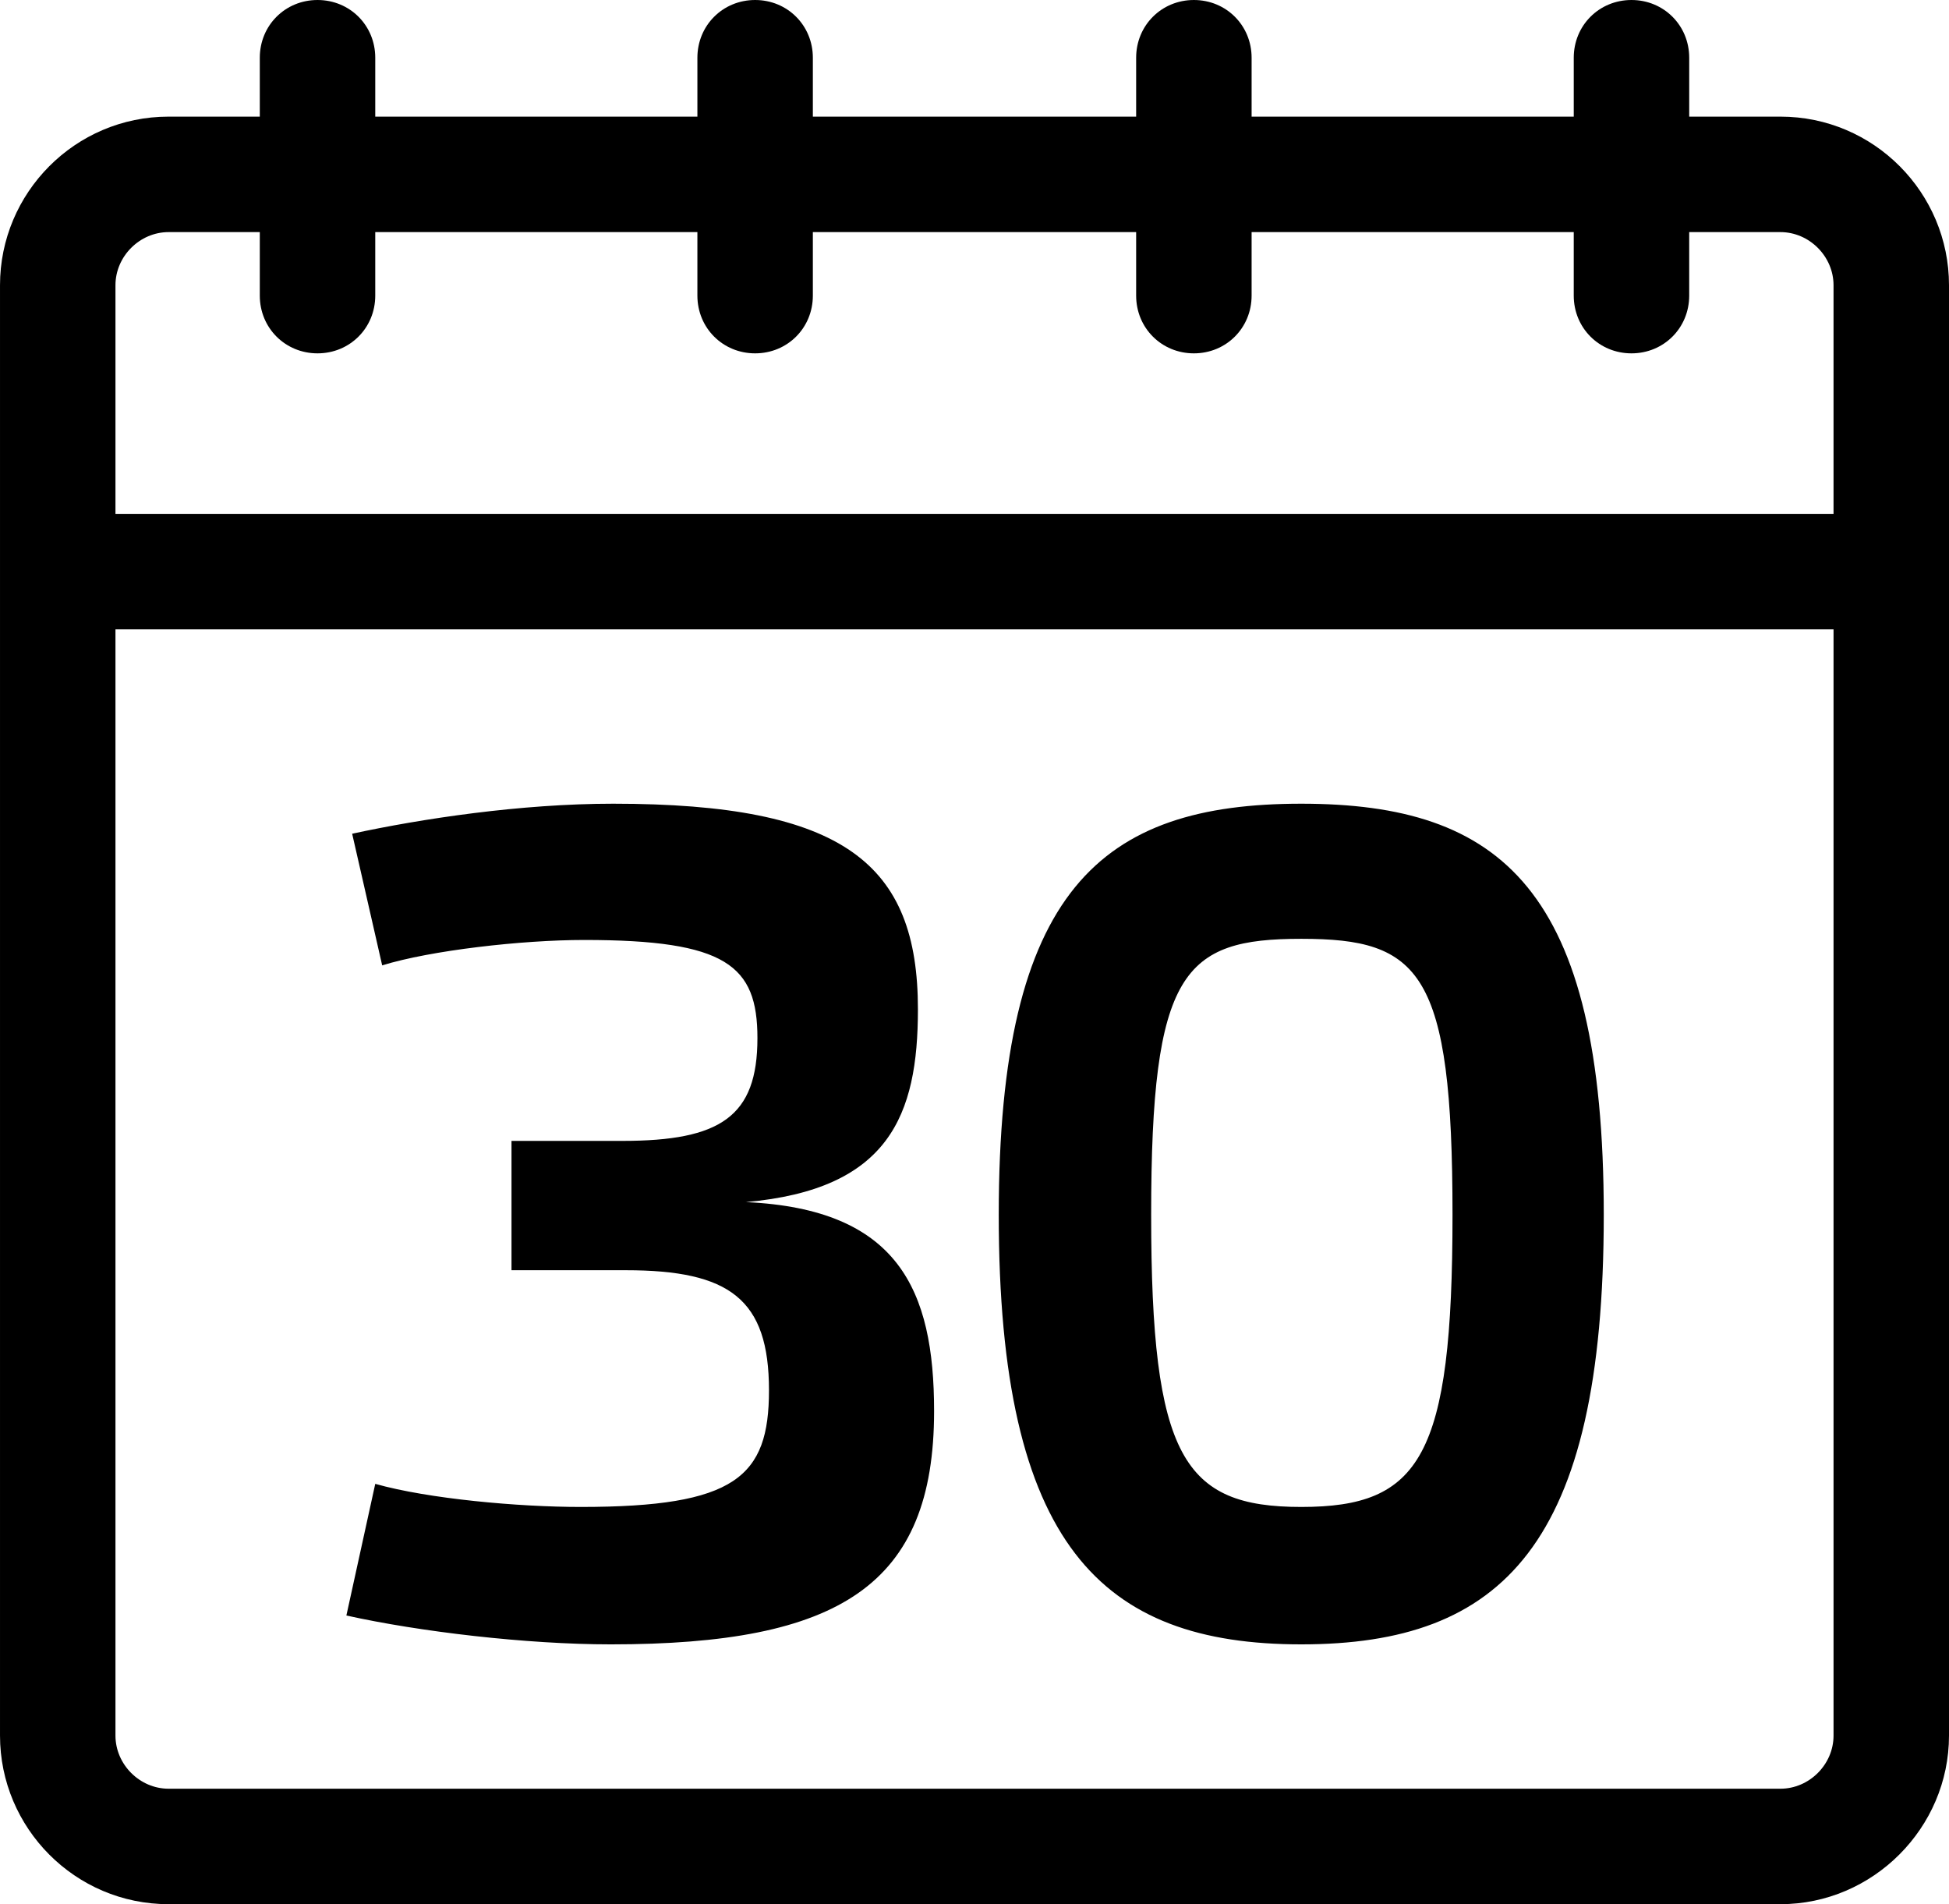<svg xmlns="http://www.w3.org/2000/svg" width="16.88" height="16.49" viewBox="-14.44 1.25 16.88 16.49"><path d="M-9.41 14.3c-.54 0-1.32-.07-1.78-.2l-.25 1.14c.63.14 1.56.25 2.29.25 1.98 0 2.8-.51 2.8-2.02 0-1.05-.31-1.75-1.63-1.81 1.24-.11 1.49-.75 1.49-1.67 0-1.26-.64-1.78-2.64-1.78-.8 0-1.66.13-2.26.26l.26 1.14c.42-.13 1.21-.22 1.75-.22 1.23 0 1.5.22 1.5.85 0 .68-.32.89-1.17.89h-.96v1.12h.99c.9 0 1.24.25 1.24 1.04 0 .75-.29 1.01-1.63 1.01zm6.24 1.19c1.74 0 2.62-.86 2.62-3.72 0-2.82-.89-3.56-2.62-3.56s-2.62.74-2.62 3.56c0 2.86.89 3.72 2.62 3.72zm0-6.11c1.03 0 1.31.28 1.31 2.39 0 2.1-.28 2.53-1.31 2.53-1.02 0-1.3-.43-1.3-2.53 0-2.11.28-2.39 1.3-2.39z"/><path d="M.98 2.26H.19v-.51c0-.28-.22-.5-.5-.5s-.5.22-.5.5v.51H-3.6v-.51c0-.28-.22-.5-.5-.5s-.5.22-.5.5v.51h-2.8v-.51c0-.28-.22-.5-.5-.5s-.5.22-.5.5v.51h-2.79v-.51c0-.28-.22-.5-.5-.5s-.5.22-.5.5v.51h-.79c-.81 0-1.46.66-1.46 1.46v12.56c0 .8.65 1.46 1.46 1.46H.98c.8 0 1.46-.66 1.46-1.46V3.72c0-.8-.65-1.46-1.46-1.46zm.46 14.02c0 .25-.21.46-.46.46h-13.96c-.25 0-.46-.21-.46-.46V6.7H1.44v9.58zm0-10.58h-14.88V3.72c0-.25.21-.46.46-.46h.79v.55c0 .28.22.5.5.5s.5-.22.5-.5v-.55h2.79v.55c0 .28.22.5.5.5s.5-.22.5-.5v-.55h2.8v.55c0 .28.22.5.5.5s.5-.22.5-.5v-.55h2.79v.55c0 .28.22.5.5.5s.5-.22.5-.5v-.55h.79c.25 0 .46.21.46.46V5.7z"/></svg>